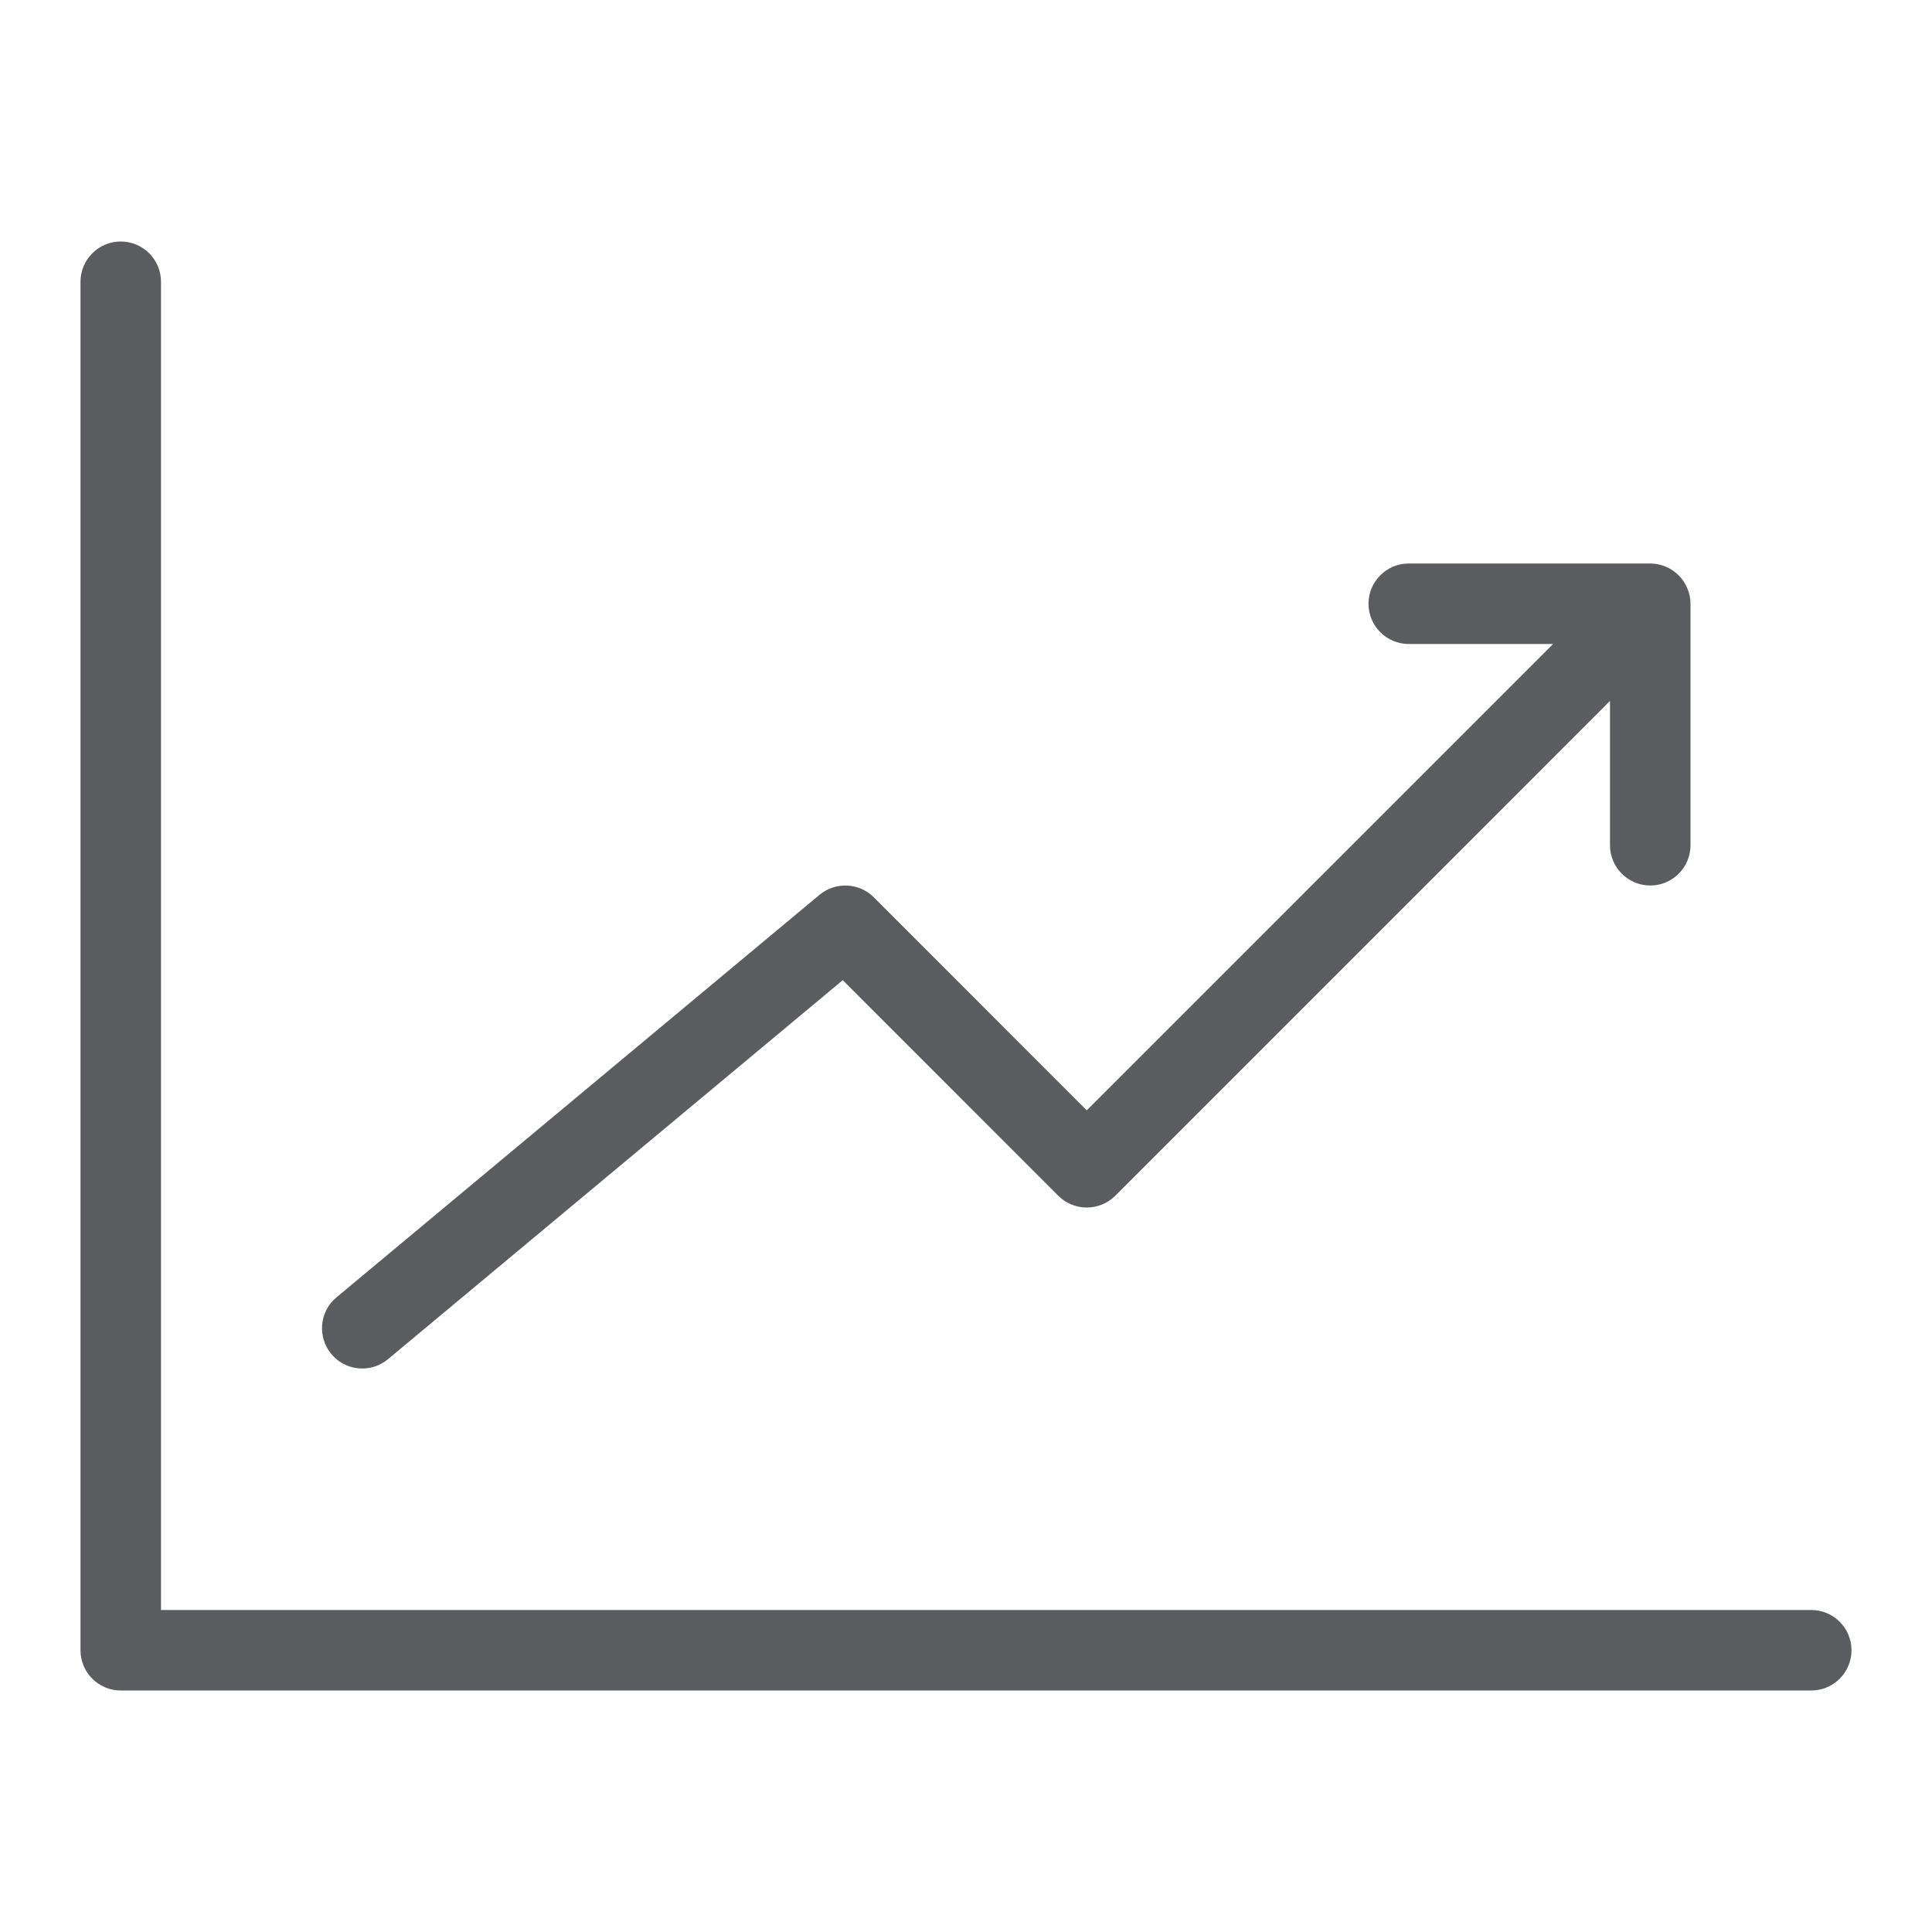 <?xml version="1.0" encoding="UTF-8"?>
<svg xmlns="http://www.w3.org/2000/svg" viewBox="0 0 24 24" style="fill-rule:evenodd;clip-rule:evenodd;stroke-linejoin:round;stroke-miterlimit:1.414;"><g transform="matrix(1,0,0,1,1.5,3)"><path d="M0,18L21,18C21.276,18 21.5,17.776 21.5,17.5C21.5,17.224 21.276,17 21,17L0.5,17L0.5,0.5C0.5,0.224 0.276,0 0,0C-0.276,0 -0.5,0.224 -0.5,0.5L-0.5,17.5C-0.5,17.776 -0.276,18 0,18" style="fill: #5b5c60;"/></g><g transform="matrix(1,0,0,1,20.5,13)"><path d="M0,-2C0.276,-2 0.5,-2.224 0.5,-2.5L0.5,-5.5C0.5,-5.565 0.487,-5.63 0.461,-5.691C0.411,-5.813 0.313,-5.911 0.191,-5.961C0.13,-5.987 0.065,-6 0,-6L-3,-6C-3.276,-6 -3.5,-5.776 -3.5,-5.5C-3.5,-5.224 -3.276,-5 -3,-5L-1.207,-5L-7,0.793L-9.646,-1.854C-9.829,-2.036 -10.121,-2.049 -10.32,-1.884L-16.32,3.116C-16.532,3.292 -16.561,3.608 -16.384,3.82C-16.285,3.939 -16.143,4 -16,4C-15.887,4 -15.773,3.962 -15.68,3.884L-10.031,-0.824L-7.354,1.854C-7.158,2.049 -6.842,2.049 -6.646,1.854L-0.5,-4.293L-0.5,-2.5C-0.5,-2.224 -0.276,-2 0,-2" style="fill: #5b5c60;"/></g><rect x="0.0" y="0.0" width="24.0" height="24.0" style="fill:none;"/></svg>

